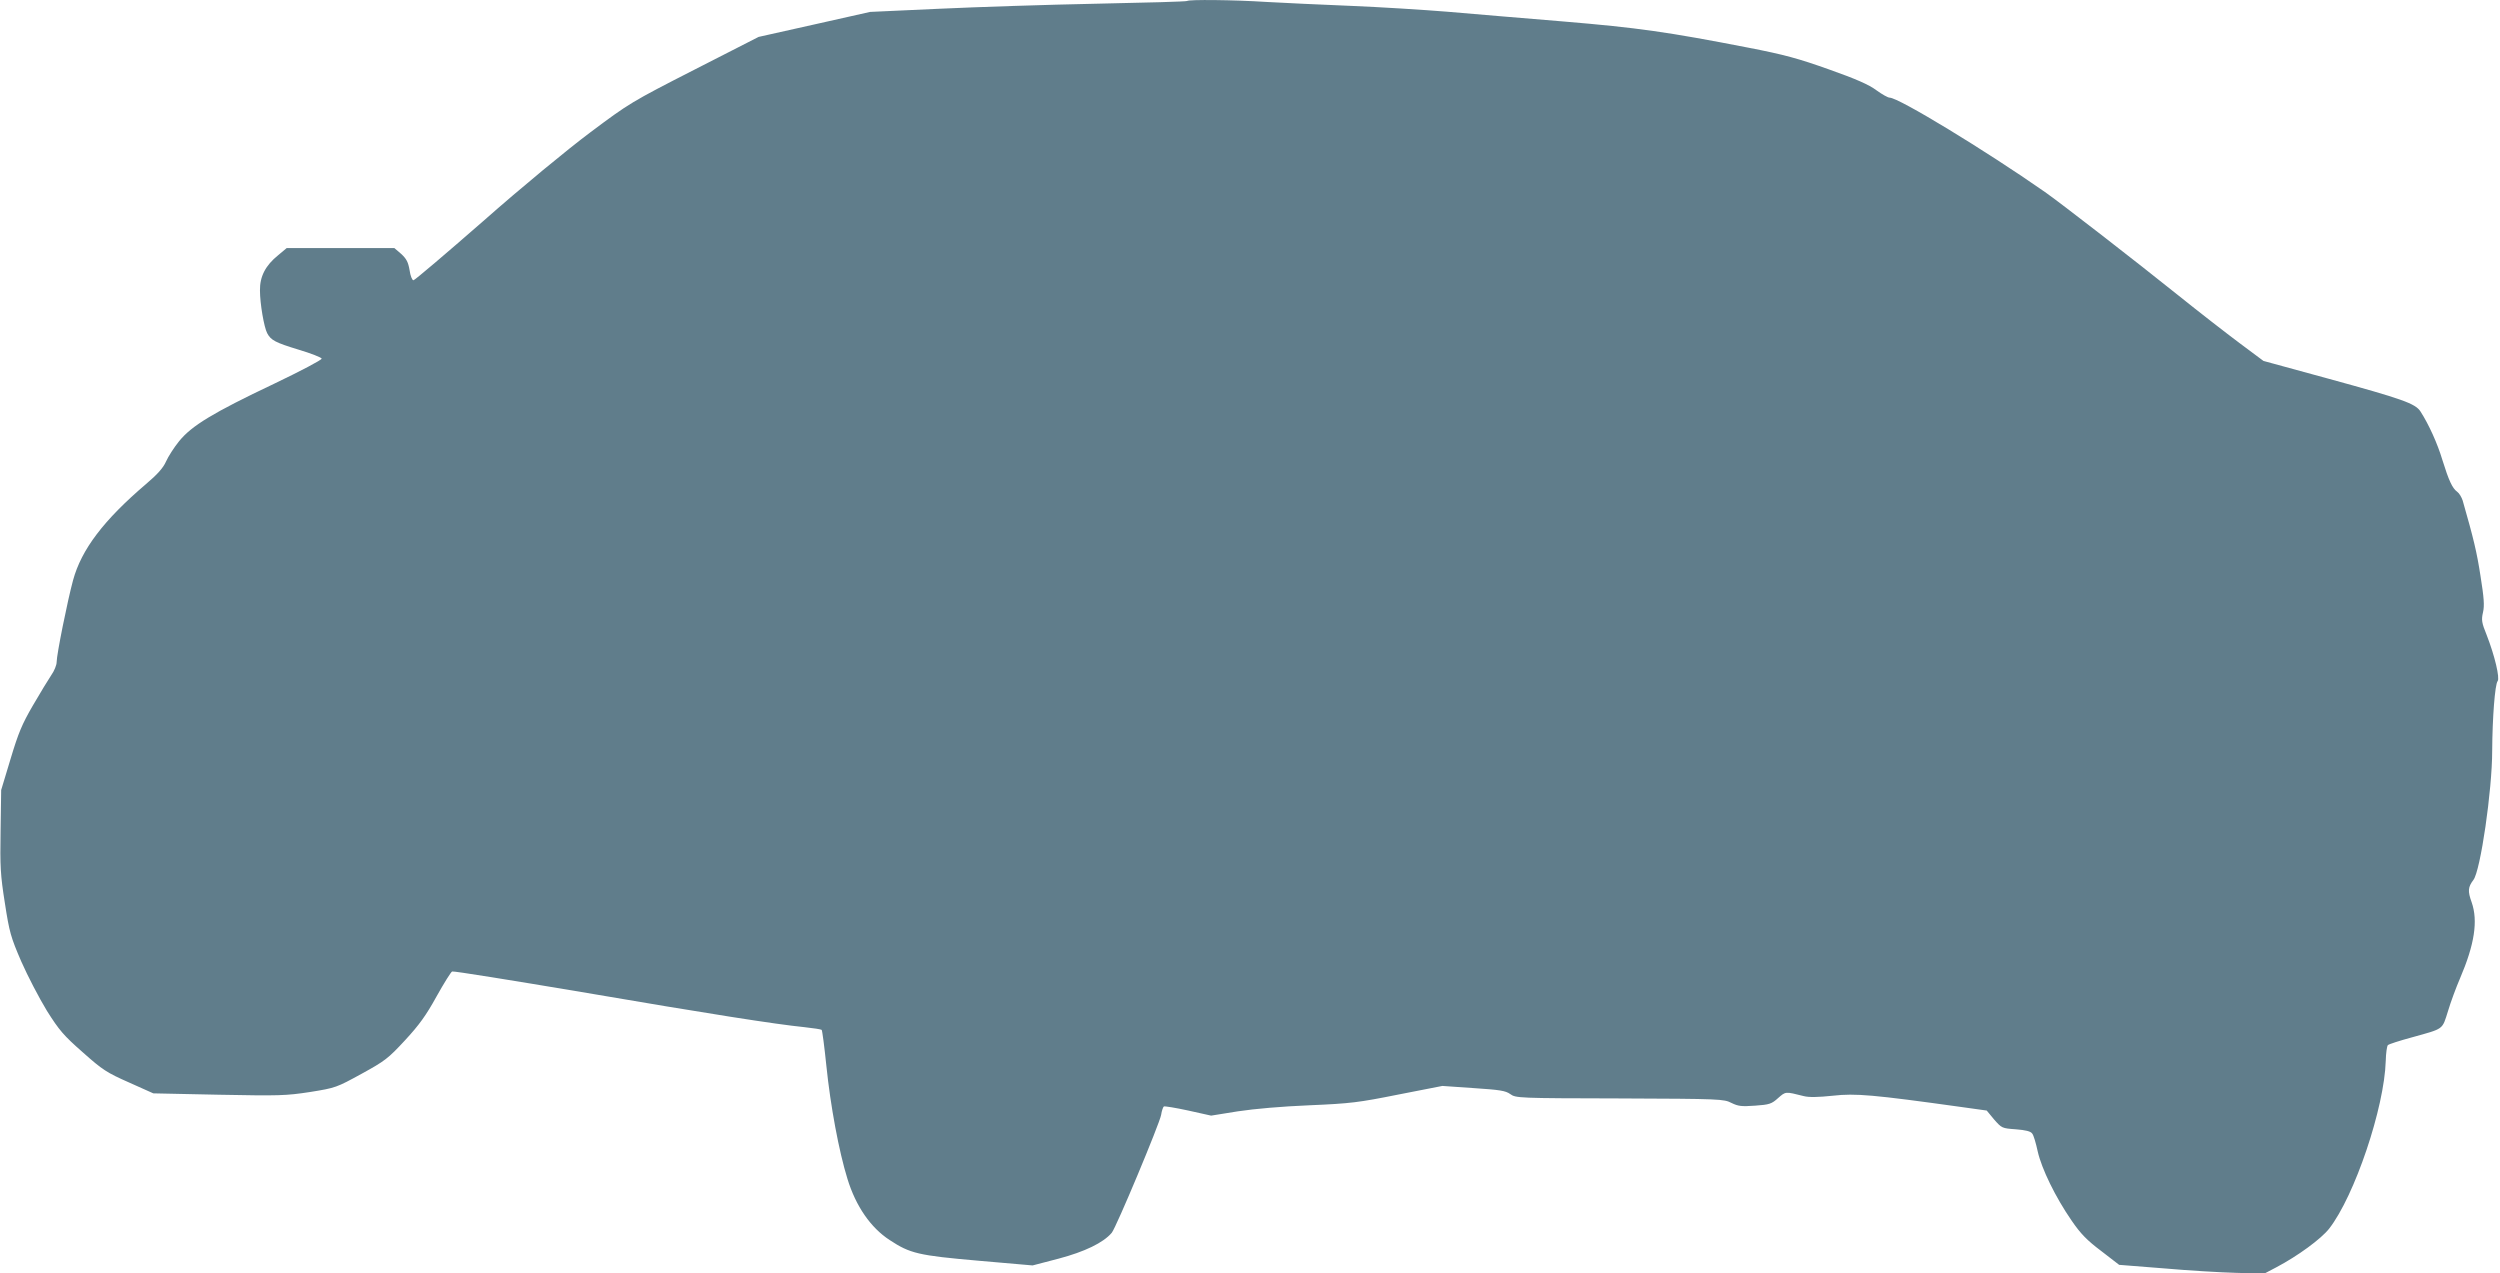 <?xml version="1.0" standalone="no"?>
<!DOCTYPE svg PUBLIC "-//W3C//DTD SVG 20010904//EN"
 "http://www.w3.org/TR/2001/REC-SVG-20010904/DTD/svg10.dtd">
<svg version="1.0" xmlns="http://www.w3.org/2000/svg"
 width="1280pt" height="652pt" viewBox="0 0 1280 652"
 preserveAspectRatio="xMidYMid meet">
<g transform="translate(0,652) scale(0.1,-0.1)"
fill="#607d8b" stroke="none">
<path d="M6078 6515 c-2 -3 -211 -9 -464 -14 -252 -5 -616 -17 -809 -26 l-350
-16 -285 -64 -286 -64 -329 -168 c-323 -165 -334 -172 -533 -321 -120 -90
-346 -276 -549 -455 -190 -166 -350 -302 -356 -302 -7 0 -16 23 -20 52 -7 41
-16 58 -43 83 l-35 30 -275 0 -276 0 -43 -36 c-66 -53 -95 -110 -94 -181 0
-68 21 -189 37 -219 19 -36 42 -48 160 -84 64 -19 117 -40 119 -46 2 -6 -108
-64 -244 -129 -314 -149 -422 -215 -486 -294 -26 -32 -56 -79 -67 -104 -14
-32 -44 -66 -102 -115 -217 -185 -331 -335 -374 -493 -28 -103 -84 -380 -84
-419 0 -15 -12 -45 -27 -66 -14 -21 -57 -91 -94 -155 -57 -98 -75 -142 -115
-275 l-48 -159 -3 -208 c-3 -184 -1 -226 22 -371 23 -149 30 -174 84 -299 33
-75 92 -188 131 -252 63 -100 86 -127 184 -213 101 -90 123 -104 236 -154
l125 -56 335 -7 c311 -6 344 -5 468 14 131 21 135 23 263 93 120 66 136 78
223 172 73 79 108 128 161 224 38 68 74 126 80 128 7 3 304 -45 661 -105 661
-113 994 -165 1142 -180 46 -5 86 -11 89 -14 3 -3 14 -86 24 -184 21 -205 64
-437 108 -579 43 -140 119 -250 216 -313 105 -69 146 -79 456 -106 l276 -24
134 35 c132 35 228 81 271 132 22 25 246 561 253 604 3 21 10 40 14 43 5 2 61
-7 125 -21 l117 -26 137 22 c86 13 223 25 367 31 210 9 250 14 455 55 l225 44
159 -11 c135 -9 164 -13 189 -31 28 -20 40 -21 560 -22 517 -2 533 -3 572 -23
35 -17 51 -19 121 -14 73 5 85 9 118 39 39 34 36 34 131 10 27 -7 73 -6 150 2
115 13 206 5 658 -58 l129 -18 38 -46 c39 -44 40 -45 111 -50 50 -4 76 -10 84
-22 7 -8 19 -49 28 -91 20 -89 91 -235 174 -355 46 -67 78 -100 151 -155 l92
-71 228 -18 c125 -11 292 -21 371 -23 l144 -4 61 32 c112 59 230 146 271 198
131 168 283 620 290 859 1 40 6 76 11 81 5 5 61 23 124 40 165 46 153 37 184
135 14 47 42 122 61 166 75 175 93 295 60 390 -21 58 -19 78 9 115 36 47 96
459 96 661 1 168 14 340 28 357 12 15 -15 130 -56 235 -26 64 -28 78 -19 117
8 34 5 74 -13 187 -19 123 -35 189 -91 385 -6 18 -18 38 -28 45 -25 18 -43 57
-76 163 -25 84 -70 183 -112 248 -26 41 -92 64 -471 168 l-333 91 -122 91
c-67 50 -210 161 -317 247 -208 167 -605 475 -680 527 -305 213 -749 483 -795
483 -9 0 -39 17 -68 38 -37 28 -105 58 -241 106 -157 56 -229 76 -415 112
-416 81 -565 102 -946 134 -203 17 -471 39 -595 50 -124 10 -346 24 -495 30
-148 6 -342 15 -430 20 -171 11 -398 13 -407 5z"/>
</g>
</svg>
